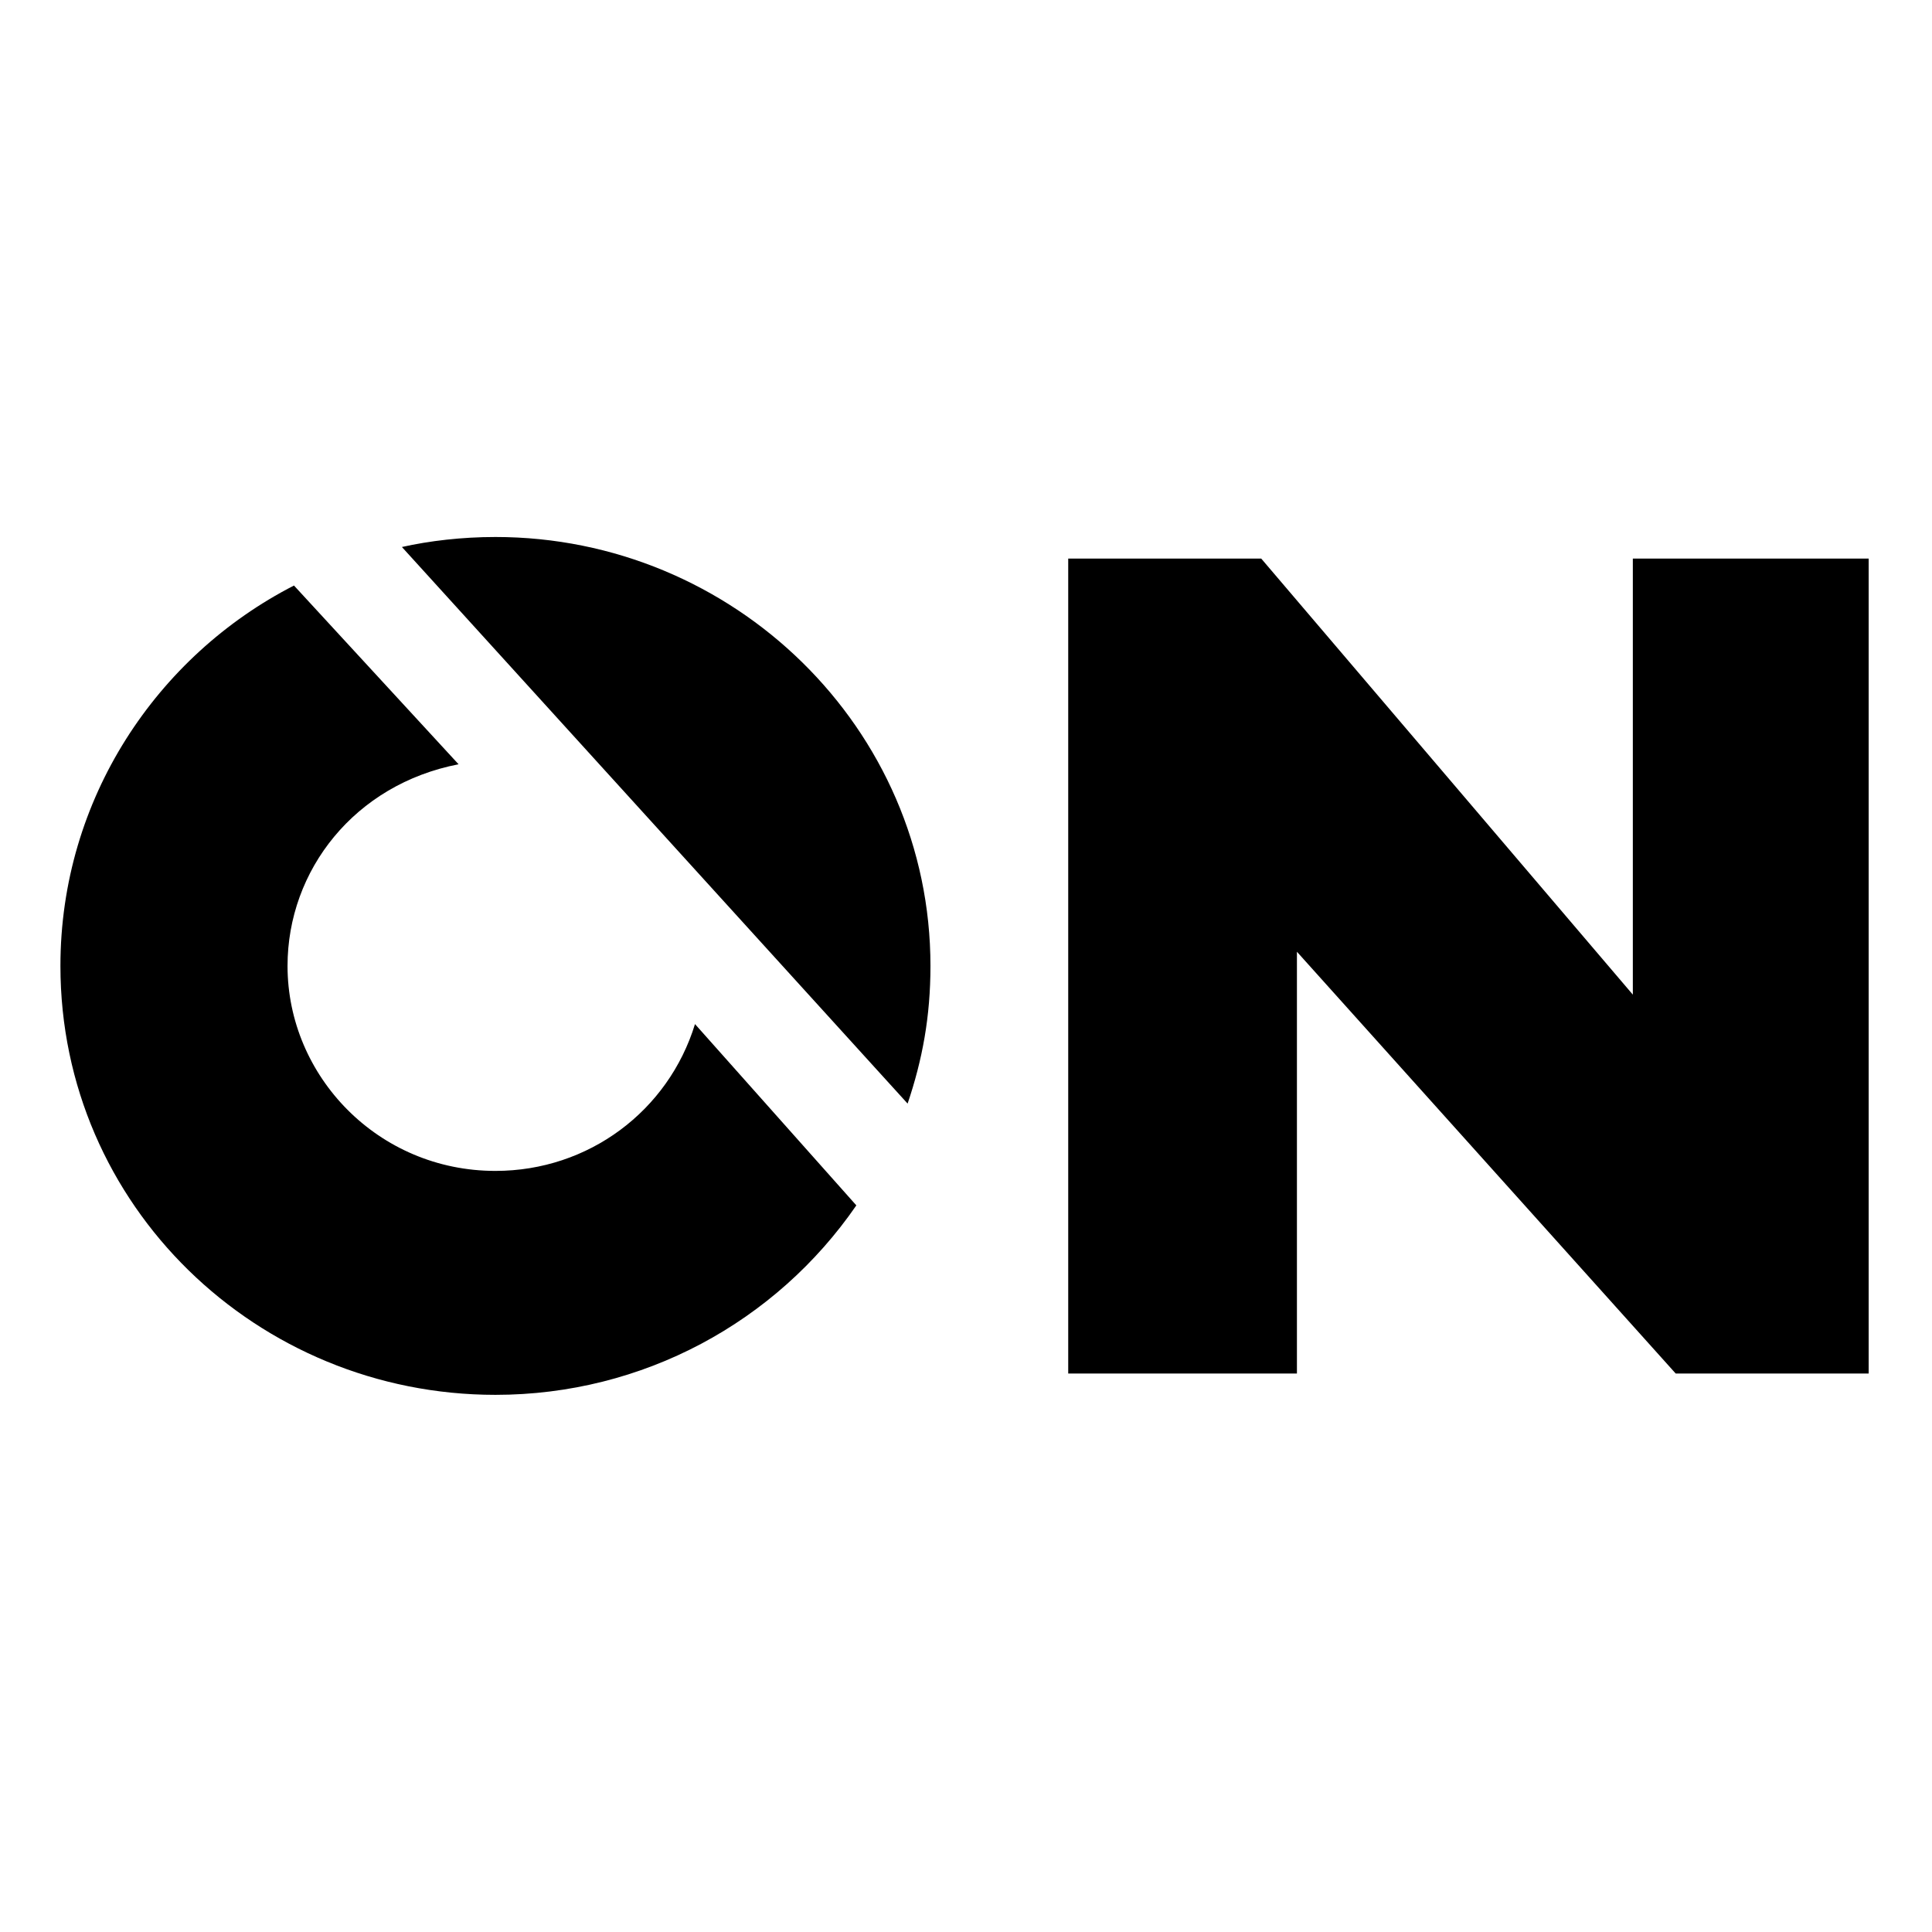 <?xml version="1.0" encoding="UTF-8" standalone="no"?><svg xmlns="http://www.w3.org/2000/svg" xmlns:xlink="http://www.w3.org/1999/xlink" xmlns:serif="http://www.serif.com/" width="100%" height="100%" viewBox="0 0 2084 2084" version="1.1" xml:space="preserve" style="fill-rule:evenodd;clip-rule:evenodd;stroke-linejoin:round;stroke-miterlimit:2;"><g id="ArtBoard1" transform="matrix(0.671,0,0,1.017,-4161.58,-1324.32)"><rect x="6200.65" y="1302.3" width="3104.12" height="2048.7" style="fill:none;"/><g id="Logo_schwarz"></g><g id="registered_trademark_schwarz"></g><g transform="matrix(5.426,0,0,3.581,6848.15,2771.01)"><path d="M0,-248.159C8.152,-249.978 17.729,-251.121 27.709,-251.121C98.26,-251.121 156.593,-194.469 156.593,-124.079C156.593,-109.006 154.193,-96.221 149.824,-83.302L0,-248.159ZM134.636,-53.154C110.833,-18.601 71.397,2.962 27.709,2.962C-42.845,2.962 -101.171,-53.022 -101.171,-124.079C-101.171,-173.604 -72.502,-215.972 -31.976,-236.745L16.787,-183.805C-13.975,-177.853 -33.885,-152.433 -33.885,-124.079C-33.885,-91.426 -7.058,-63.365 27.709,-63.365C55.341,-63.365 78.96,-81.19 86.833,-106.853L134.636,-53.154Z" style="fill-rule:nonzero;"/></g><g transform="matrix(5.426,0,0,3.581,2135.71,1894.62)"><path d="M1303.05,241.381L1245.88,241.381L1133.66,116.456L1133.66,241.381L1065.9,241.381L1065.9,0L1123.08,0L1233.18,129.16L1233.18,0L1303.05,0L1303.05,241.381Z" style="fill-rule:nonzero;"/></g></g></svg>